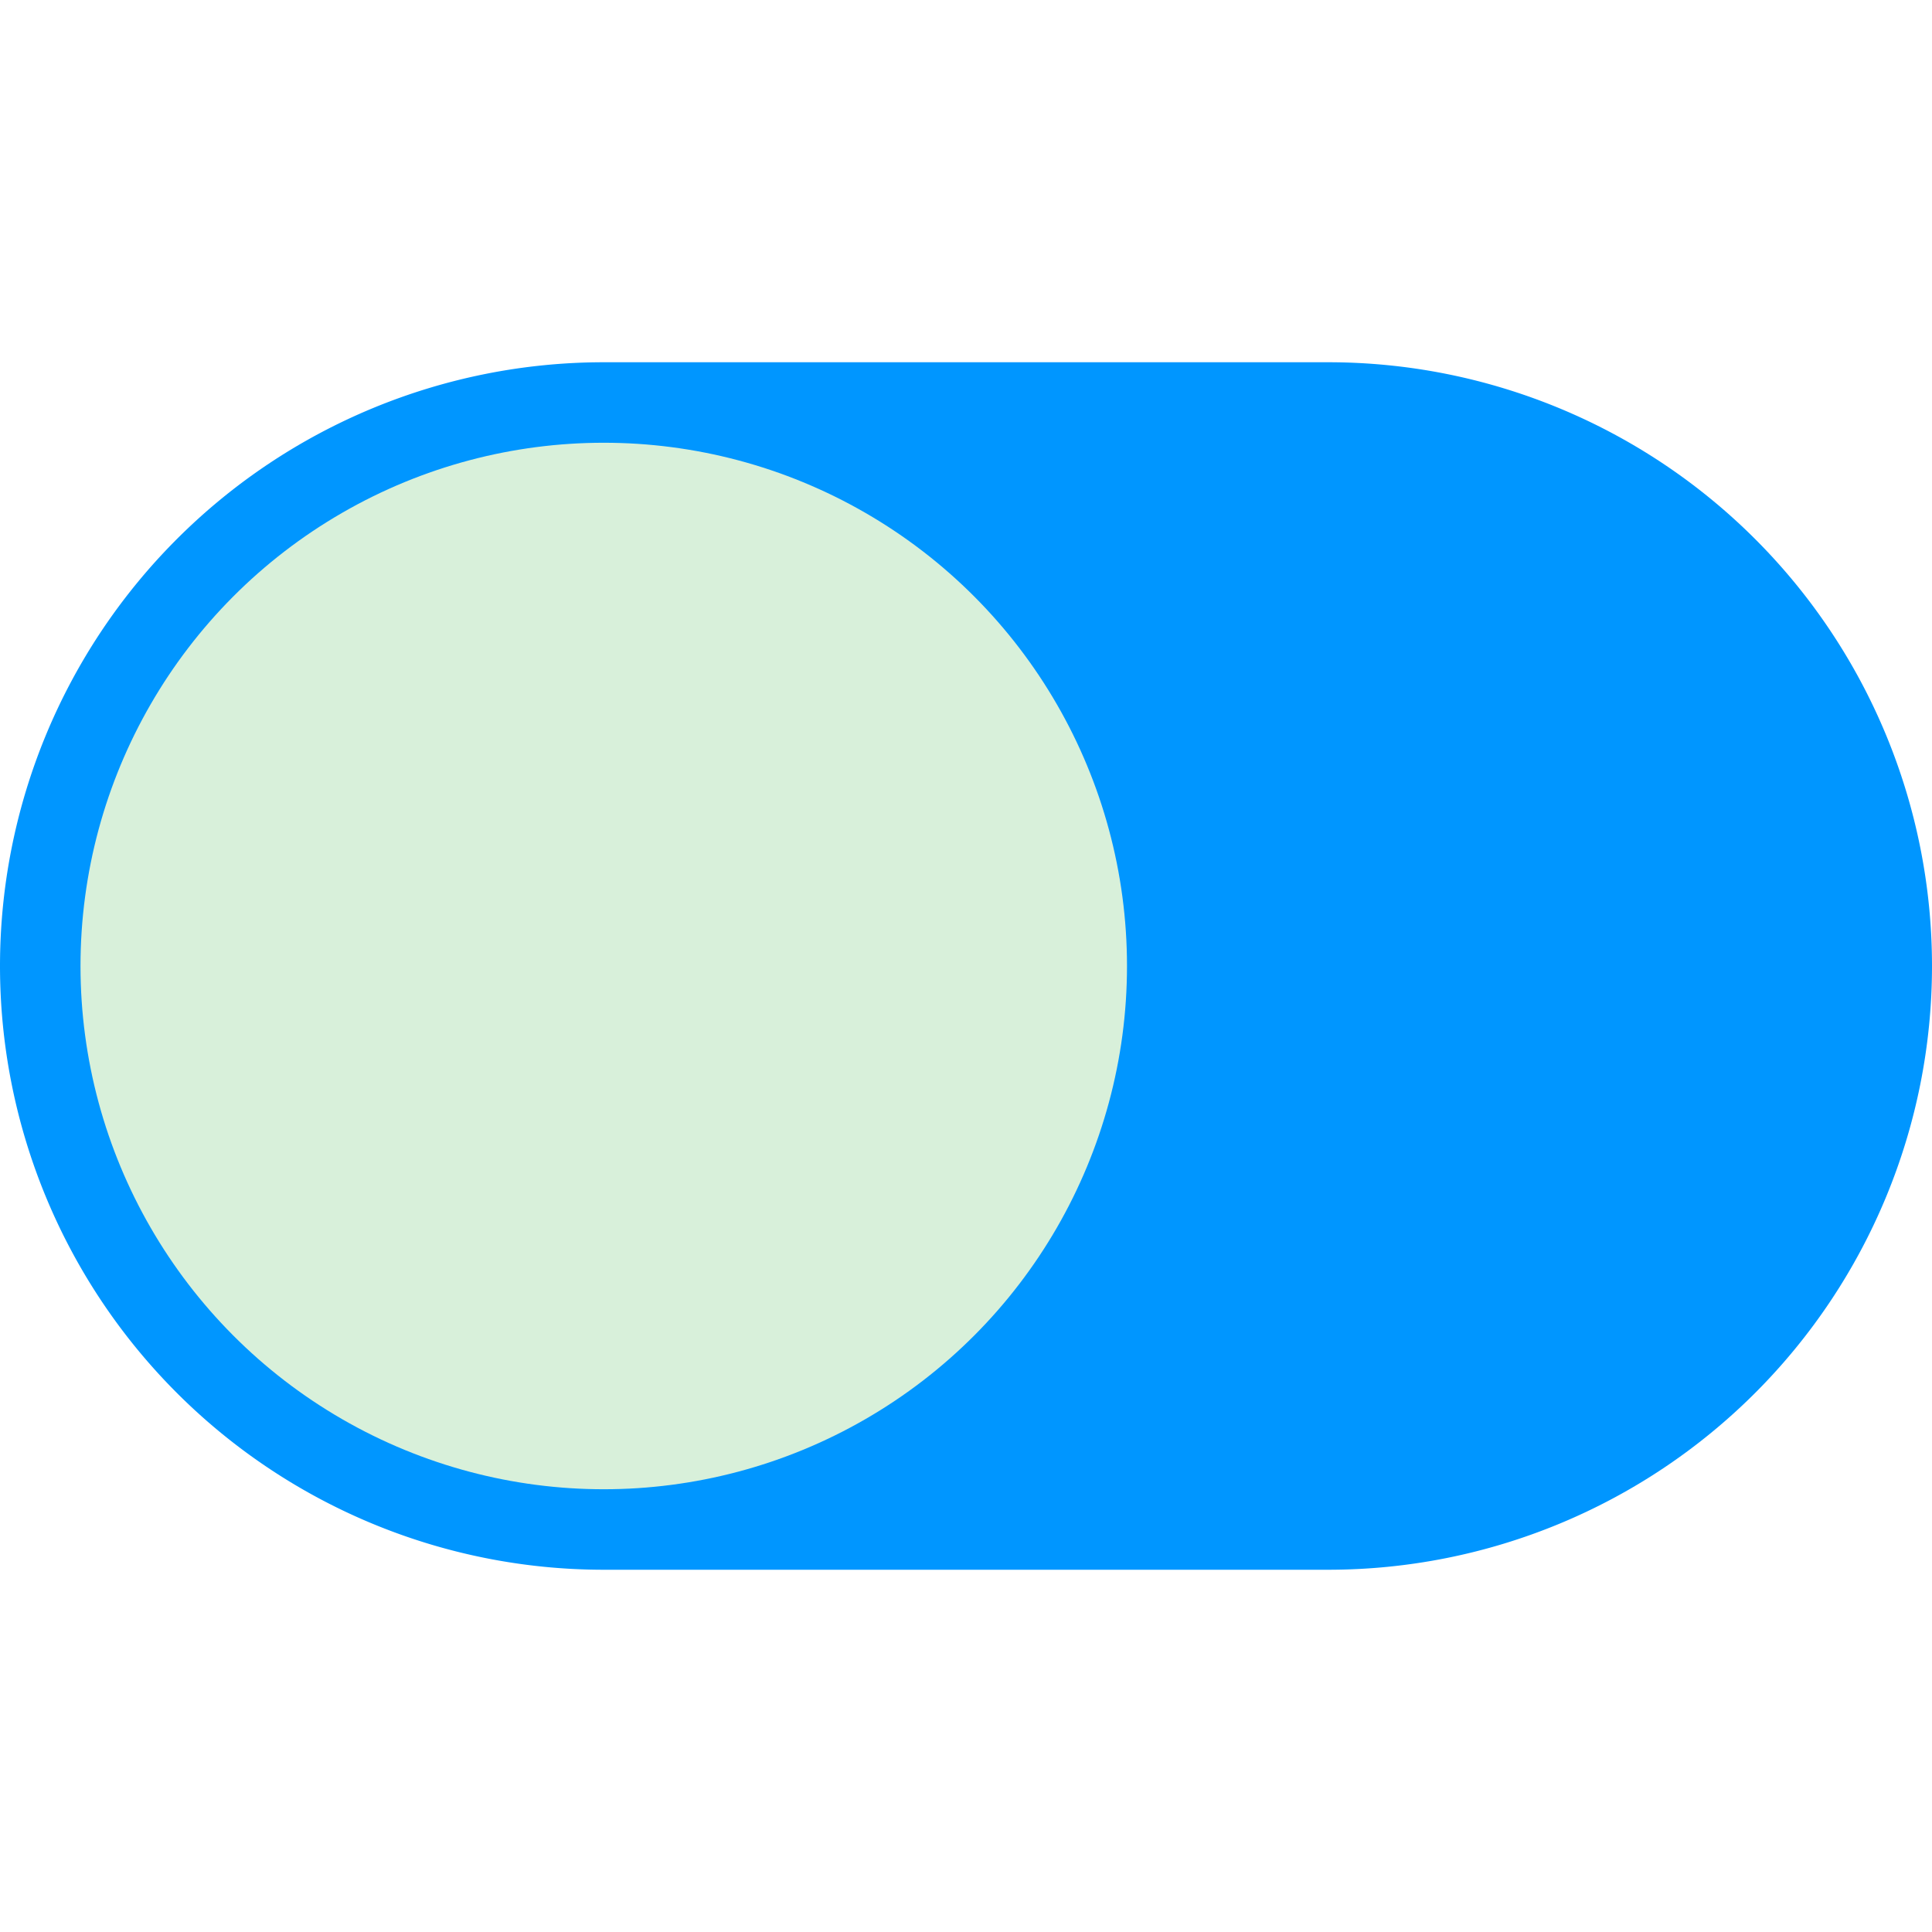 <svg xmlns="http://www.w3.org/2000/svg" viewBox="0 0 48 48"><g class="nc-icon-wrapper"><path fill="#0096FF" d="M33,9H15a15,15,0,0,0,0,30H33A15,15,0,0,0,33,9Z"/><circle cx="15" cy="24" r="13" fill="#d8f0da"/></g></svg>